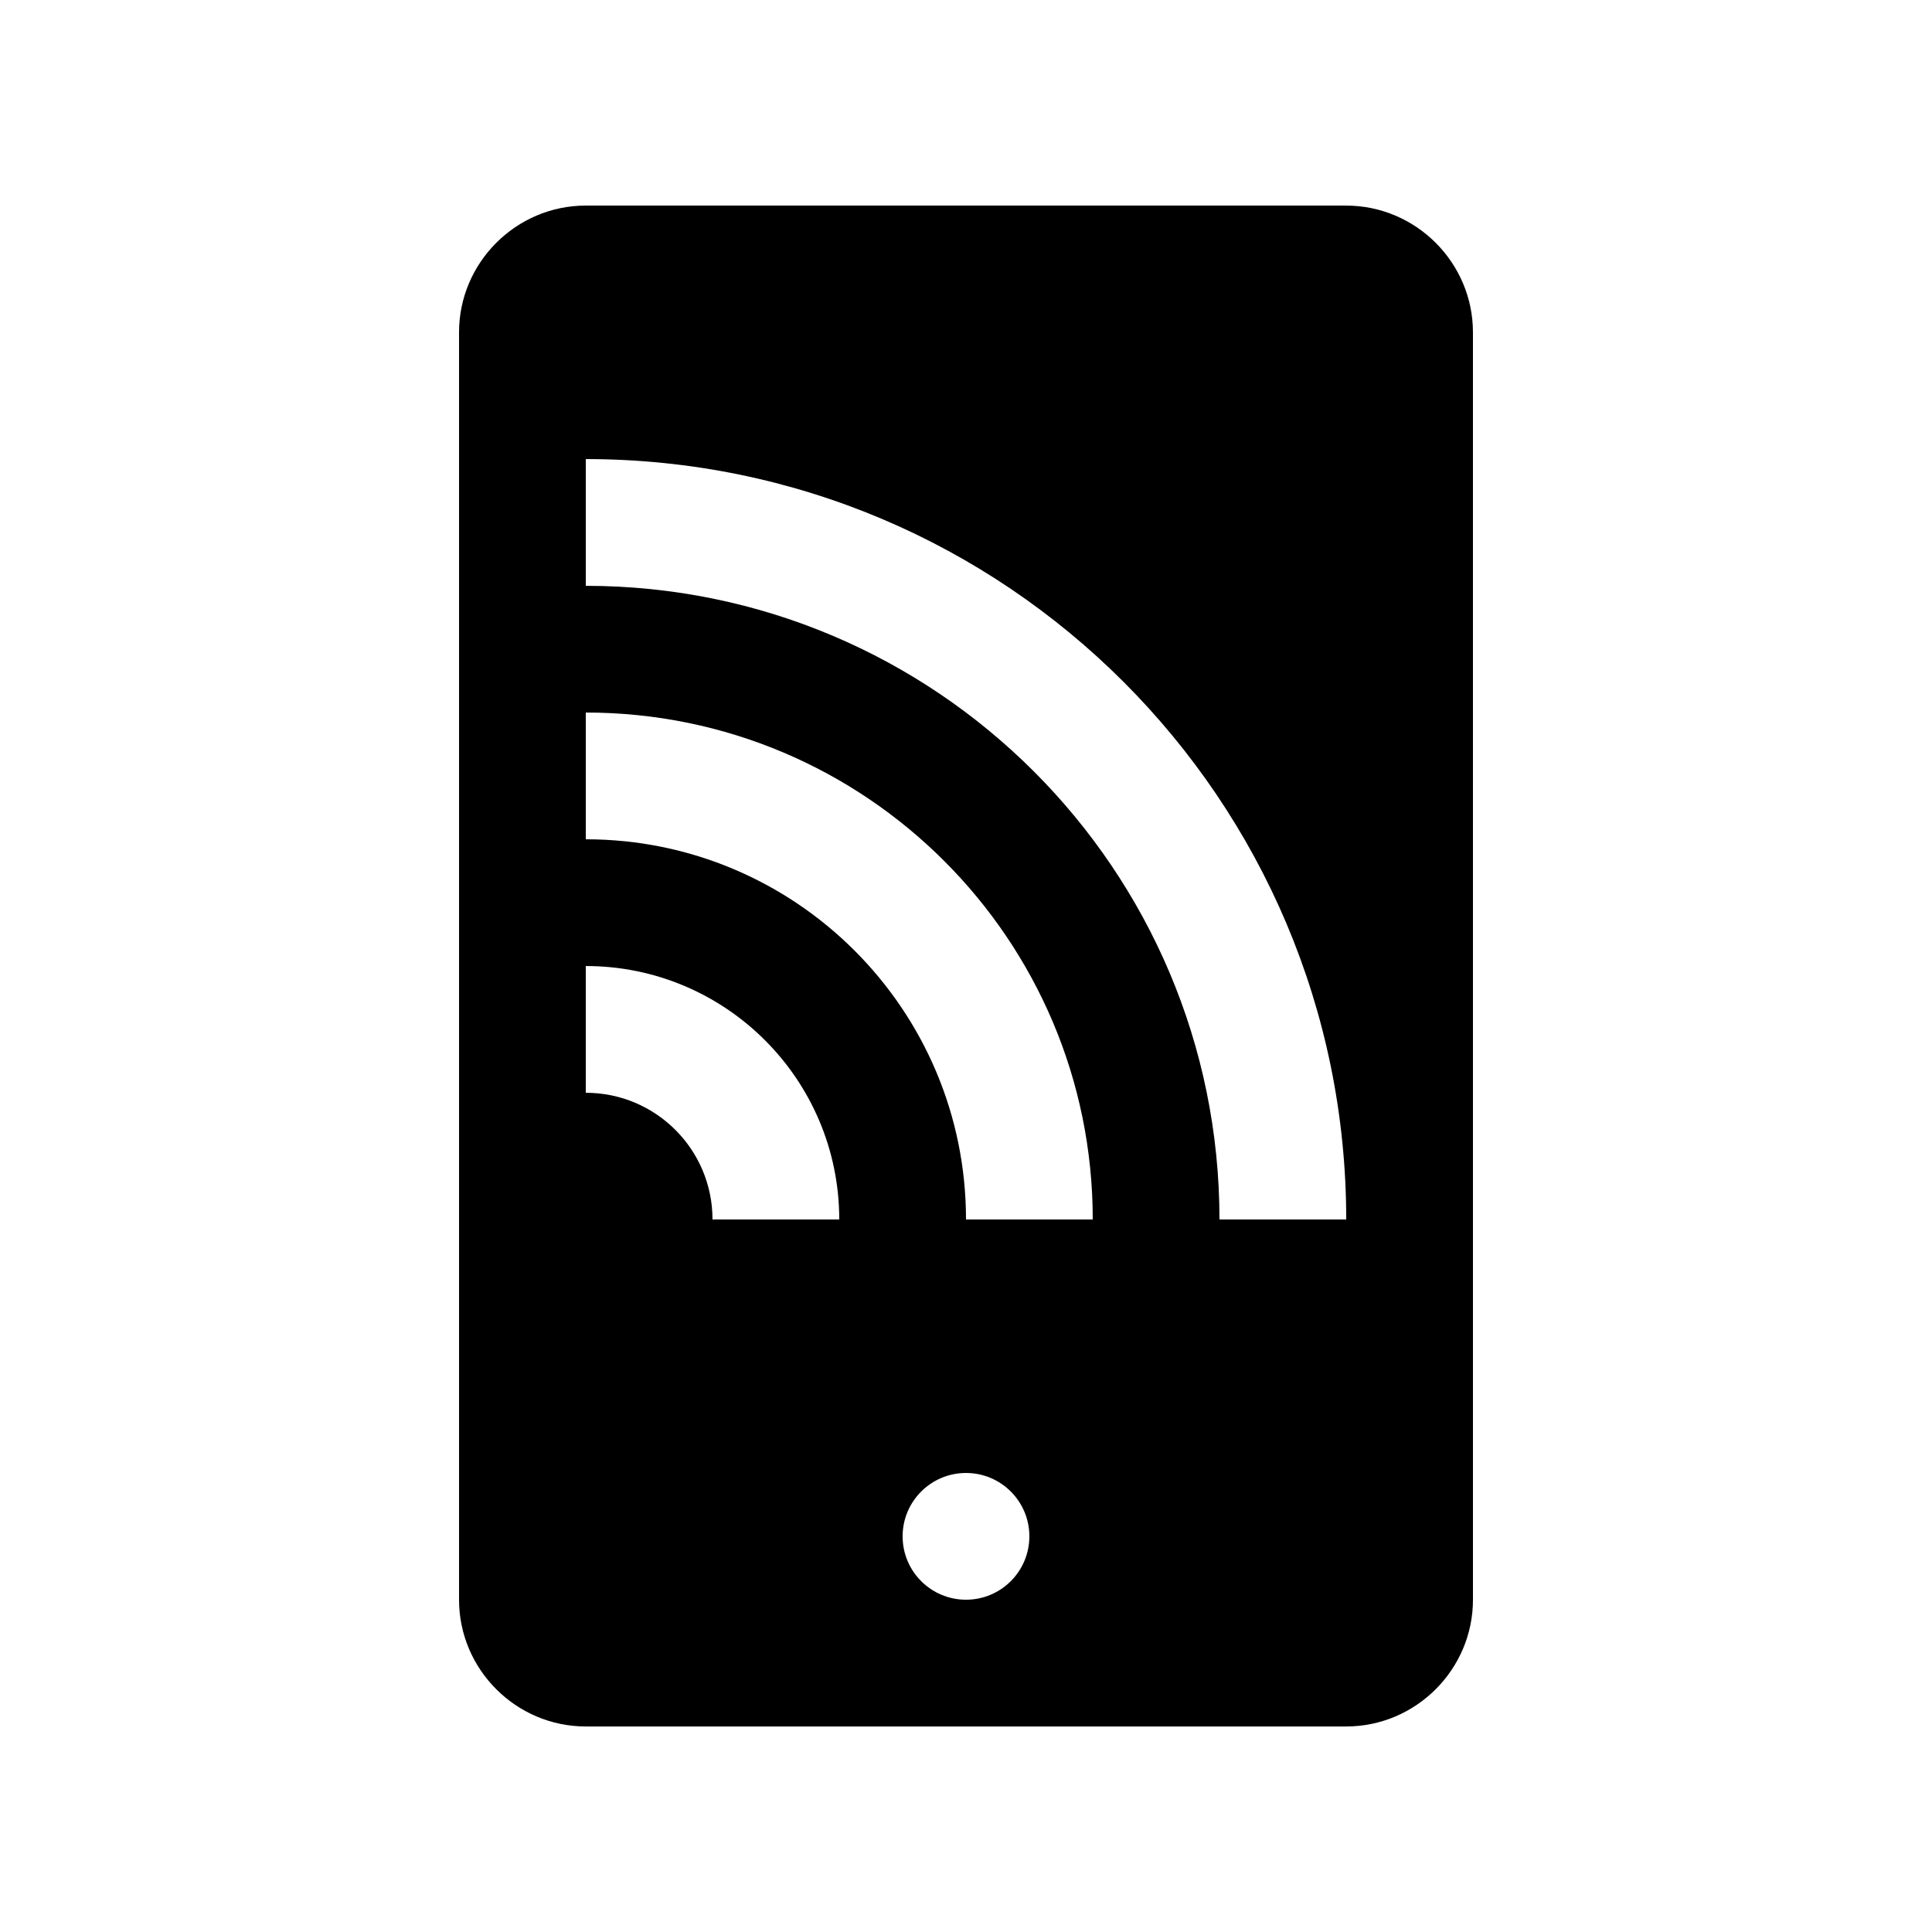 <?xml version="1.0" encoding="UTF-8"?>
<!-- Uploaded to: SVG Repo, www.svgrepo.com, Generator: SVG Repo Mixer Tools -->
<svg fill="#000000" width="800px" height="800px" version="1.1" viewBox="144 144 512 512" xmlns="http://www.w3.org/2000/svg">
 <path d="m500.76 198.48h-201.52c-18.469 0-33.59 15.121-33.59 33.59v335.88c0 18.461 15.117 33.582 33.59 33.582h201.52c18.465 0 33.59-15.121 33.59-33.59l-0.004-335.87c0-18.469-15.121-33.586-33.586-33.586zm-167.94 268.7c0-18.551-15.035-33.582-33.582-33.582v-33.59c37.094 0 67.172 30.078 67.172 67.172zm67.18 100.76c-9.285 0-16.797-7.527-16.797-16.793s7.512-16.793 16.797-16.793 16.793 7.527 16.793 16.793c-0.004 9.266-7.508 16.793-16.793 16.793zm0-100.76c0-55.645-45.117-100.76-100.76-100.76v-33.59c74.195 0 134.35 60.156 134.35 134.35zm67.172 0c0-92.742-75.195-167.93-167.93-167.93v-33.59c111.29 0 201.52 90.23 201.52 201.52z"/>
</svg>